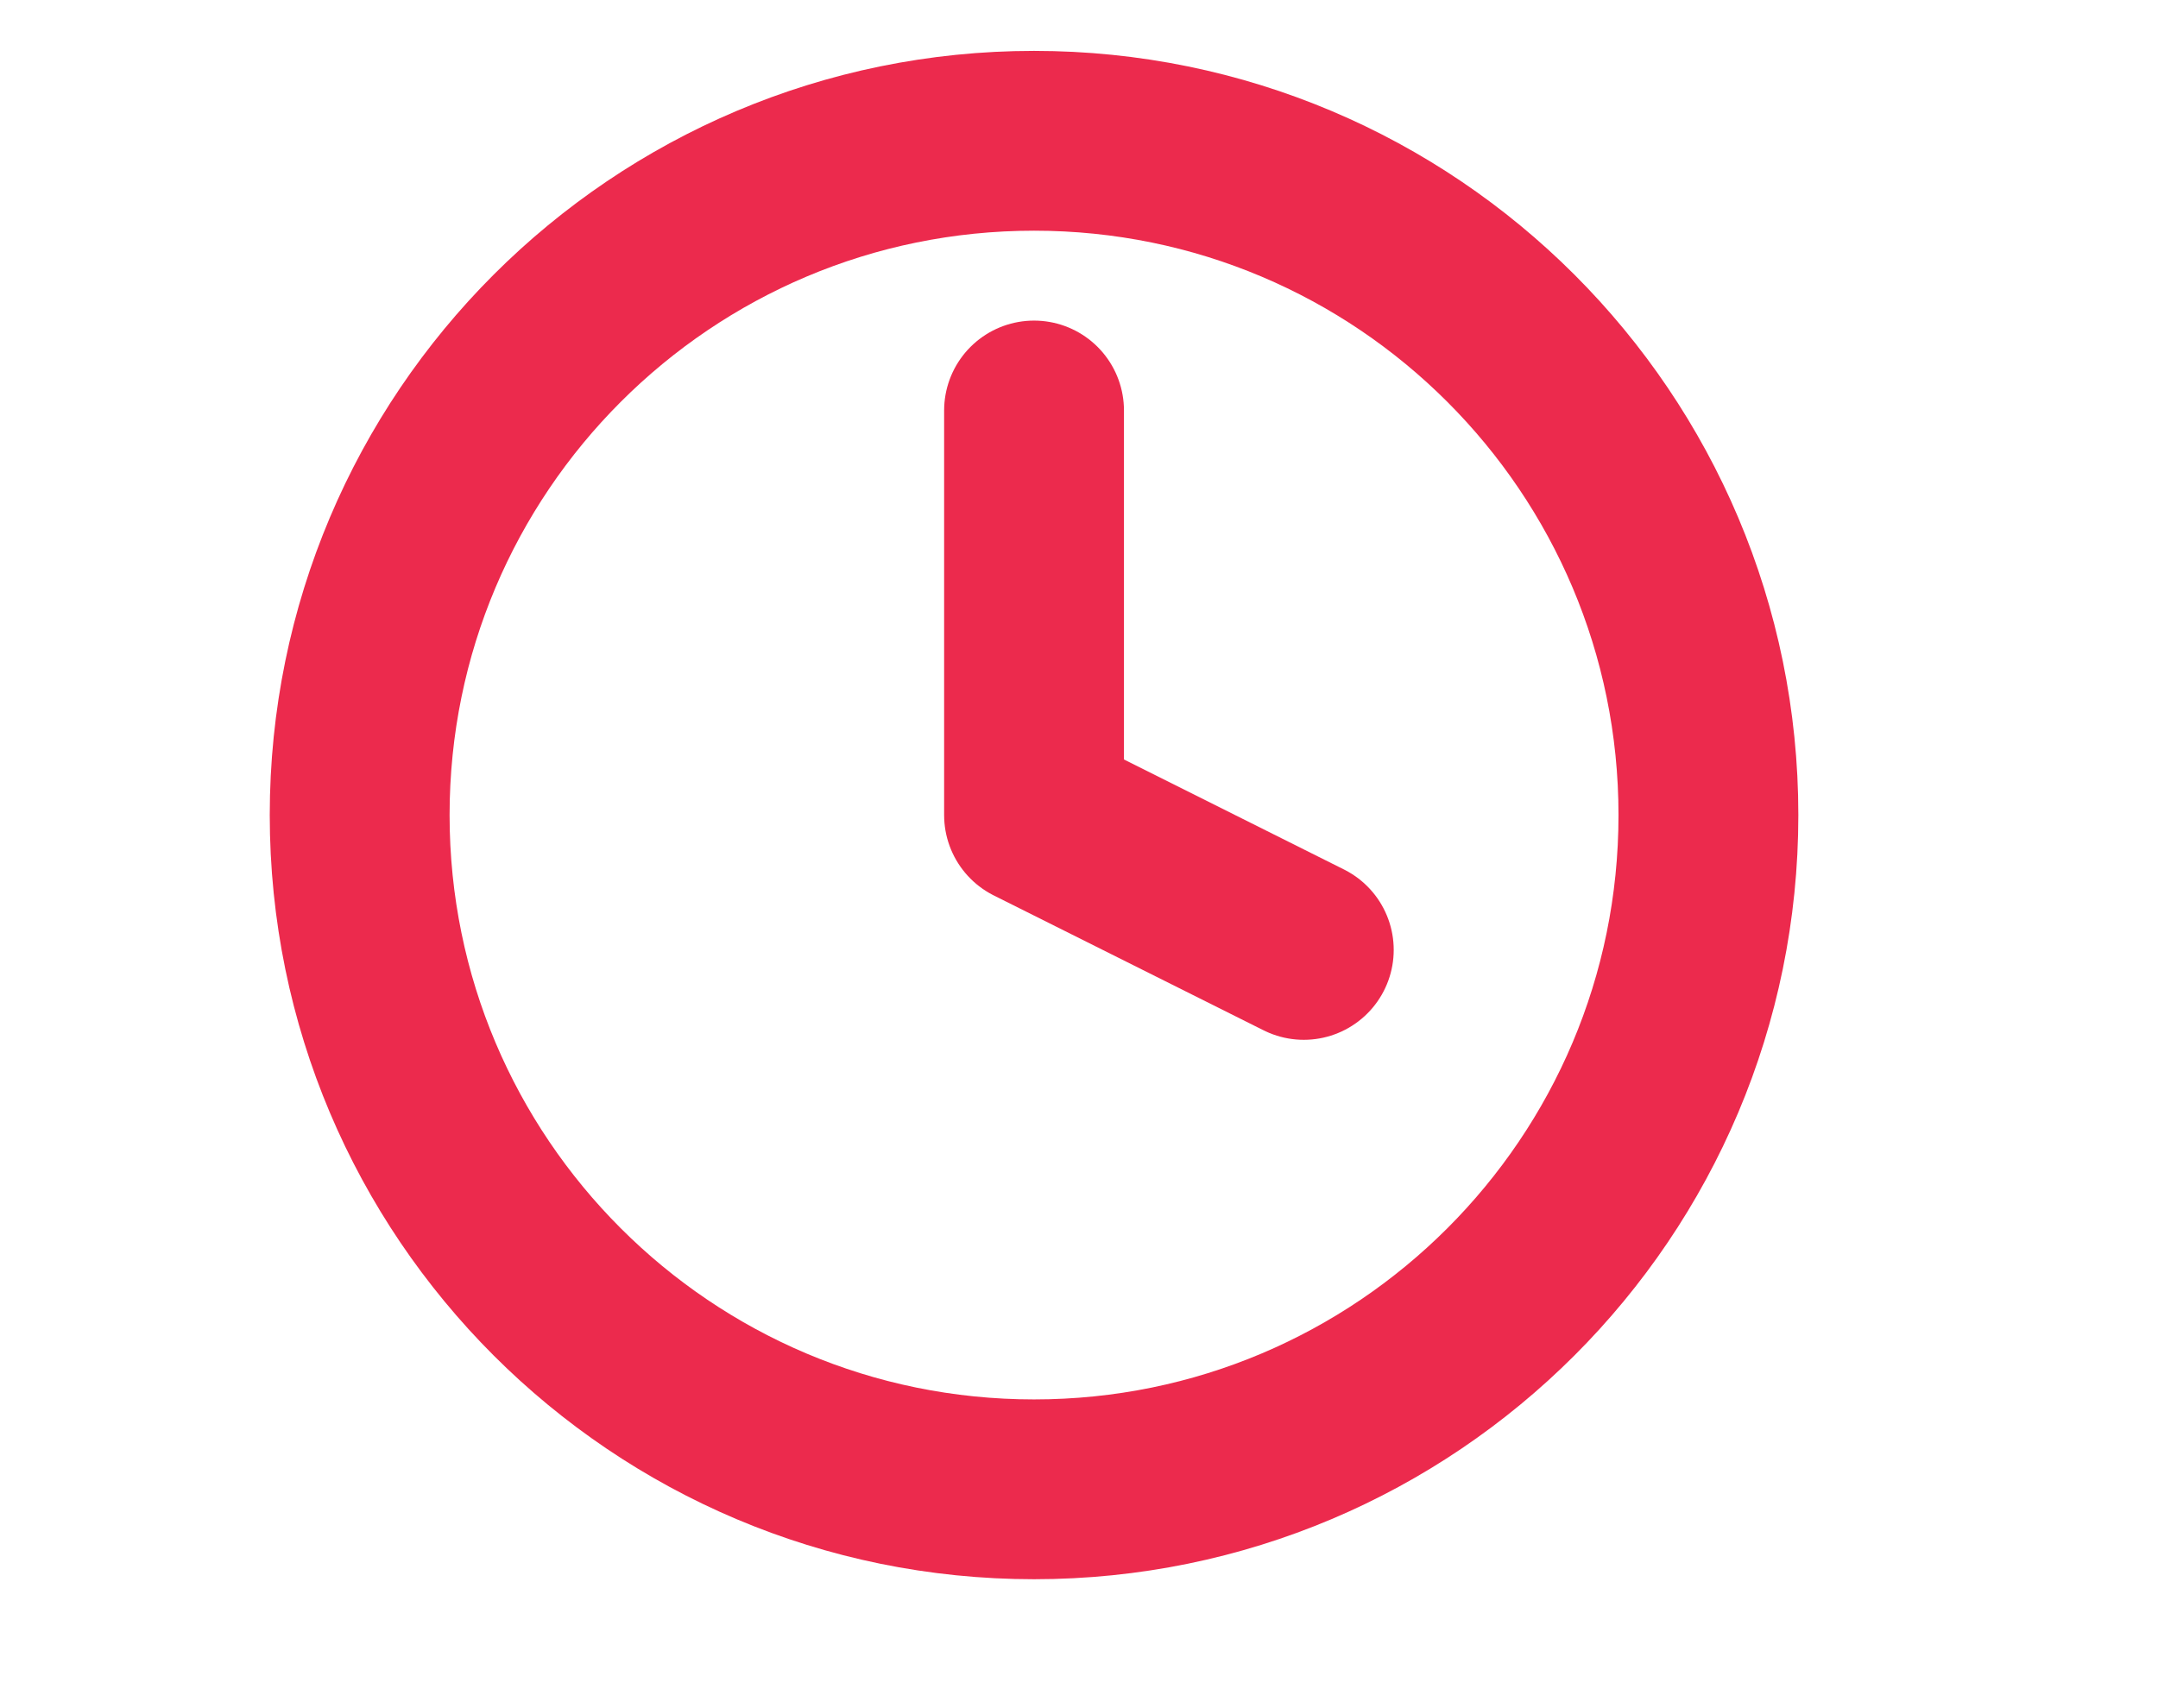 <?xml version="1.0" encoding="UTF-8"?> <svg xmlns="http://www.w3.org/2000/svg" width="24" height="19" viewBox="0 0 24 19" fill="none"><g clip-path="url(#clip0_458_8705)"><path d="M11.5 16.566C15.642 16.566 19 13.209 19 9.066C19 4.924 15.642 1.566 11.5 1.566C7.358 1.566 4 4.924 4 9.066C4 13.209 7.358 16.566 11.5 16.566Z" stroke="#EC2A4D" stroke-width="2" stroke-linecap="round" stroke-linejoin="round"></path><path d="M11.5 4.566V9.066L14.5 10.566" stroke="#EC2A4D" stroke-width="2" stroke-linecap="round" stroke-linejoin="round"></path></g><defs><clipPath id="clip0_458_8705"><rect width="24" height="18" fill="white" transform="translate(0 0.066)"></rect></clipPath></defs></svg> 